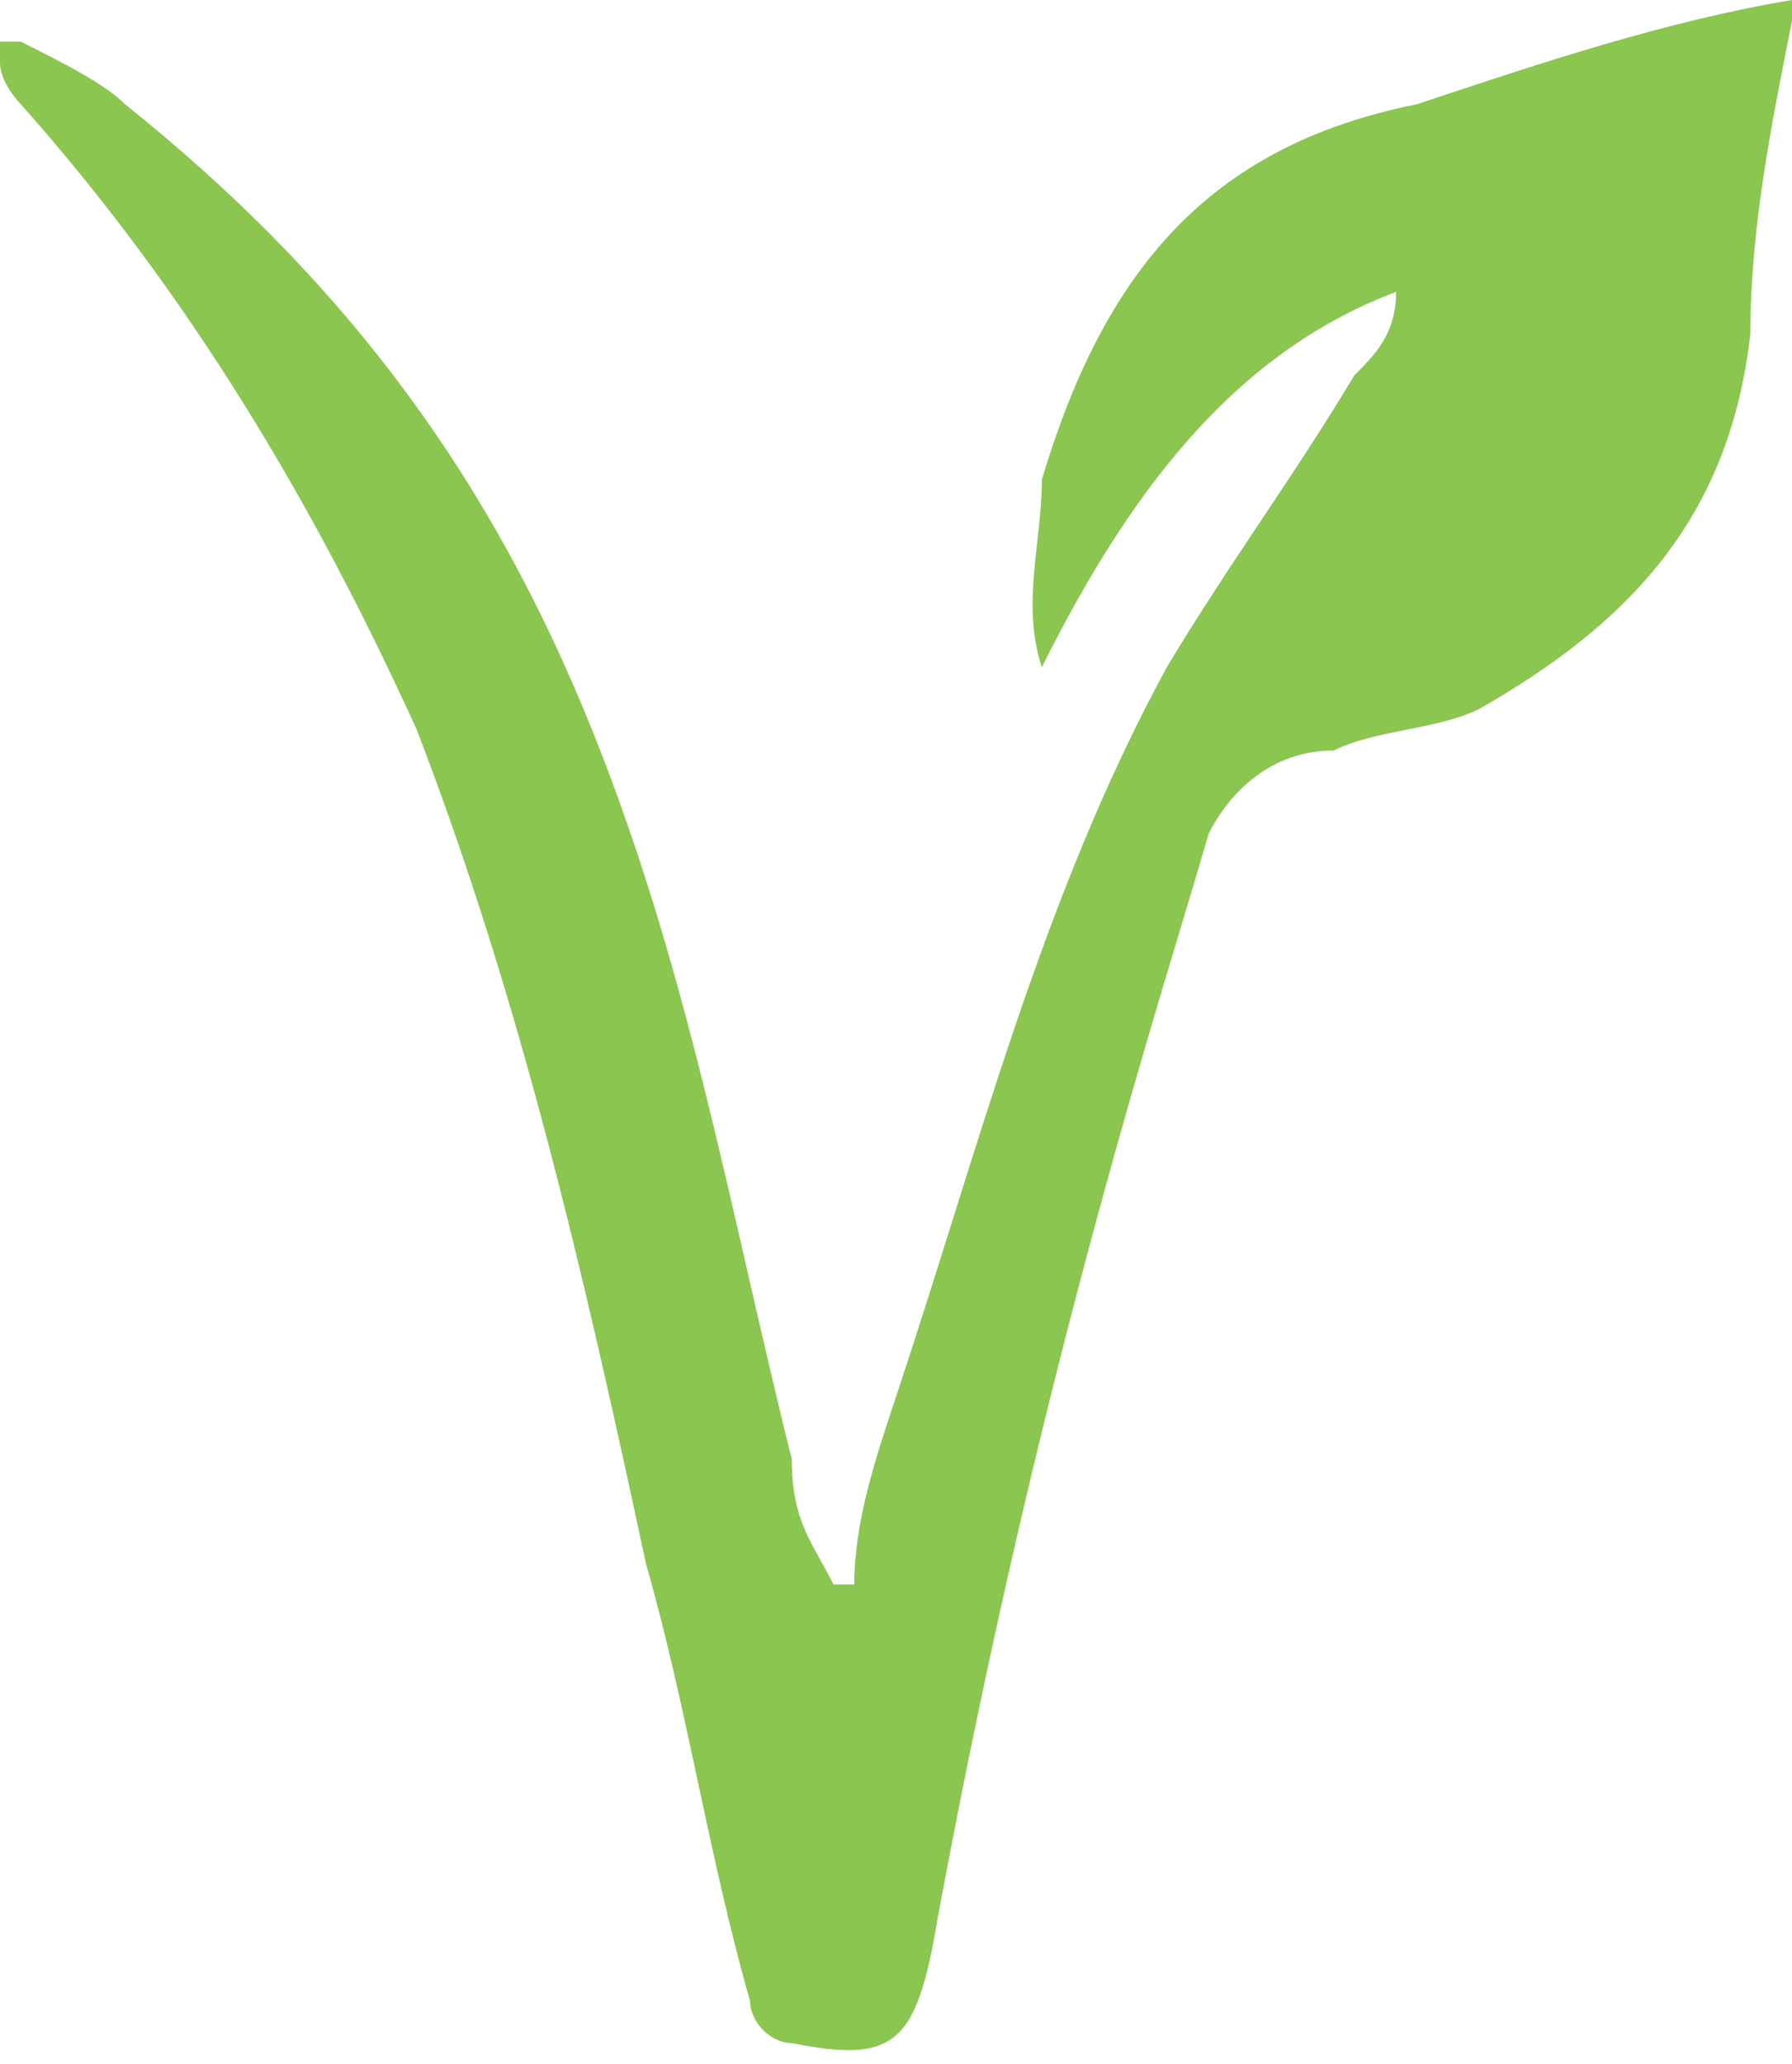 <?xml version="1.0" encoding="utf-8"?>
<!-- Generator: Adobe Illustrator 23.0.1, SVG Export Plug-In . SVG Version: 6.00 Build 0)  -->
<svg version="1.1" id="Layer_1" xmlns="http://www.w3.org/2000/svg" xmlns:xlink="http://www.w3.org/1999/xlink" x="0px" y="0px"
	 viewBox="0 0 8.6 9.9" style="enable-background:new 0 0 8.6 9.9;" xml:space="preserve">
<style type="text/css">
	.st0{fill:#8AC650;}
</style>
<path class="st0" d="M6.7,1.4C5.9,1.7,5.4,2.4,5,3.2C4.9,2.9,5,2.6,5,2.3c0.3-1,0.8-1.6,1.8-1.8C7.4,0.3,8,0.1,8.6,0
	c0,0.1,0,0.1,0,0.1c-0.1,0.5-0.2,1-0.2,1.5C8.3,2.5,7.8,3,7.1,3.4C6.9,3.5,6.6,3.5,6.4,3.6C6.1,3.6,5.9,3.8,5.8,4
	C5.6,4.7,5,6.5,4.5,9.2c0,0,0,0,0,0C4.4,9.8,4.3,9.9,3.8,9.8c-0.1,0-0.2-0.1-0.2-0.2C3.4,8.9,3.3,8.2,3.1,7.5C2.8,6.1,2.5,4.8,2,3.5
	c-0.5-1.1-1.1-2.1-1.9-3c0,0-0.1-0.1-0.1-0.2c0,0,0,0,0-0.1c0,0,0,0,0.1,0c0.2,0.1,0.4,0.2,0.5,0.3c1,0.8,1.7,1.7,2.2,2.9
	c0.5,1.2,0.7,2.4,1,3.6C3.8,7.3,3.9,7.4,4,7.6c0,0,0,0,0.1,0C4.1,7.3,4.2,7,4.3,6.7C4.7,5.5,5,4.3,5.6,3.2c0.3-0.5,0.6-0.9,0.9-1.4
	C6.6,1.7,6.7,1.6,6.7,1.4C6.7,1.4,6.7,1.4,6.7,1.4"/>
</svg>
